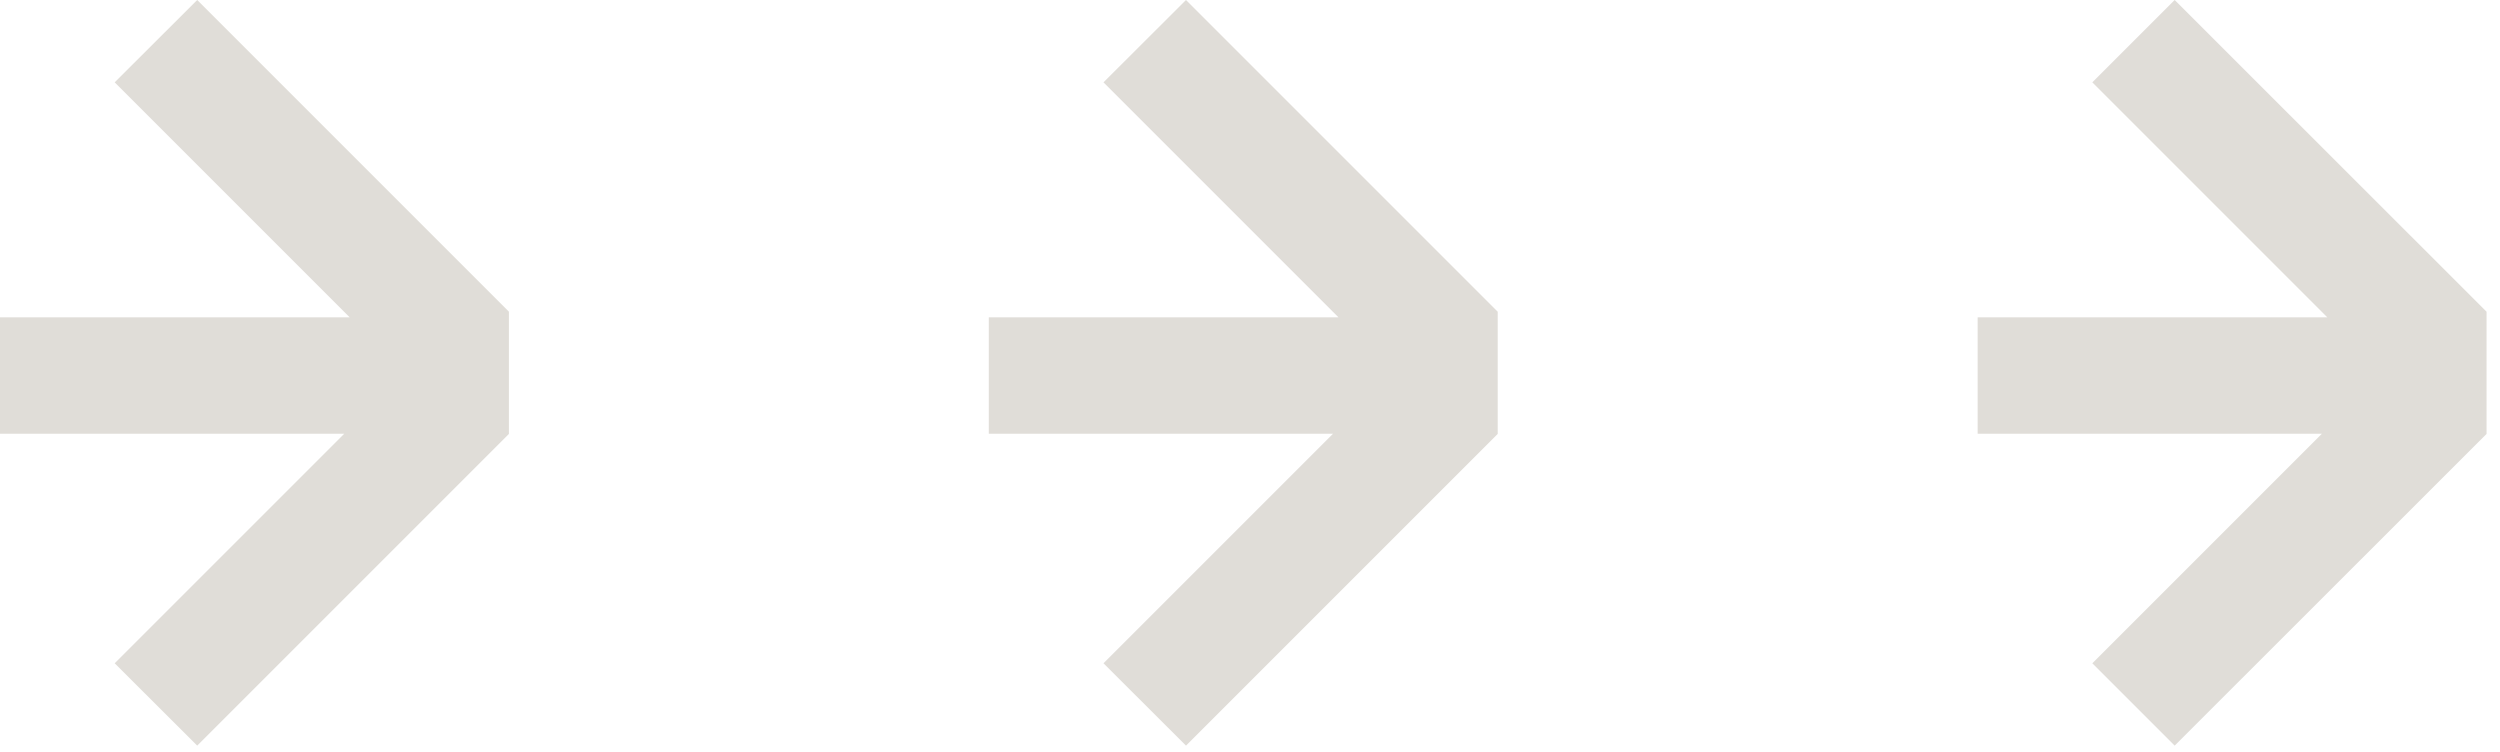 <?xml version="1.0" encoding="UTF-8"?> <svg xmlns="http://www.w3.org/2000/svg" width="143" height="43" viewBox="0 0 143 43" fill="none"> <g clip-path="url(#clip0_2093_2370)"> <path d="M11.28 0L6.56 4.71L20 18.15H0V24.81H19.69L6.56 37.94L11.28 42.65L29.11 24.82V17.83L11.28 0Z" fill="#E0DDD8"></path> <path d="M67.839 0L63.119 4.71L76.559 18.15H56.559V24.81H76.249L63.119 37.94L67.839 42.65L85.669 24.82V17.83L67.839 0Z" fill="#E0DDD8"></path> <path d="M124.391 0L119.681 4.71L133.121 18.15H113.121V24.81H132.811L119.681 37.94L124.391 42.65L142.231 24.82V17.83L124.391 0Z" fill="#E0DDD8"></path> </g> <defs> <clipPath id="clip0_2093_2370"> <rect width="142.23" height="42.65" fill="white"></rect> </clipPath> </defs> </svg> 